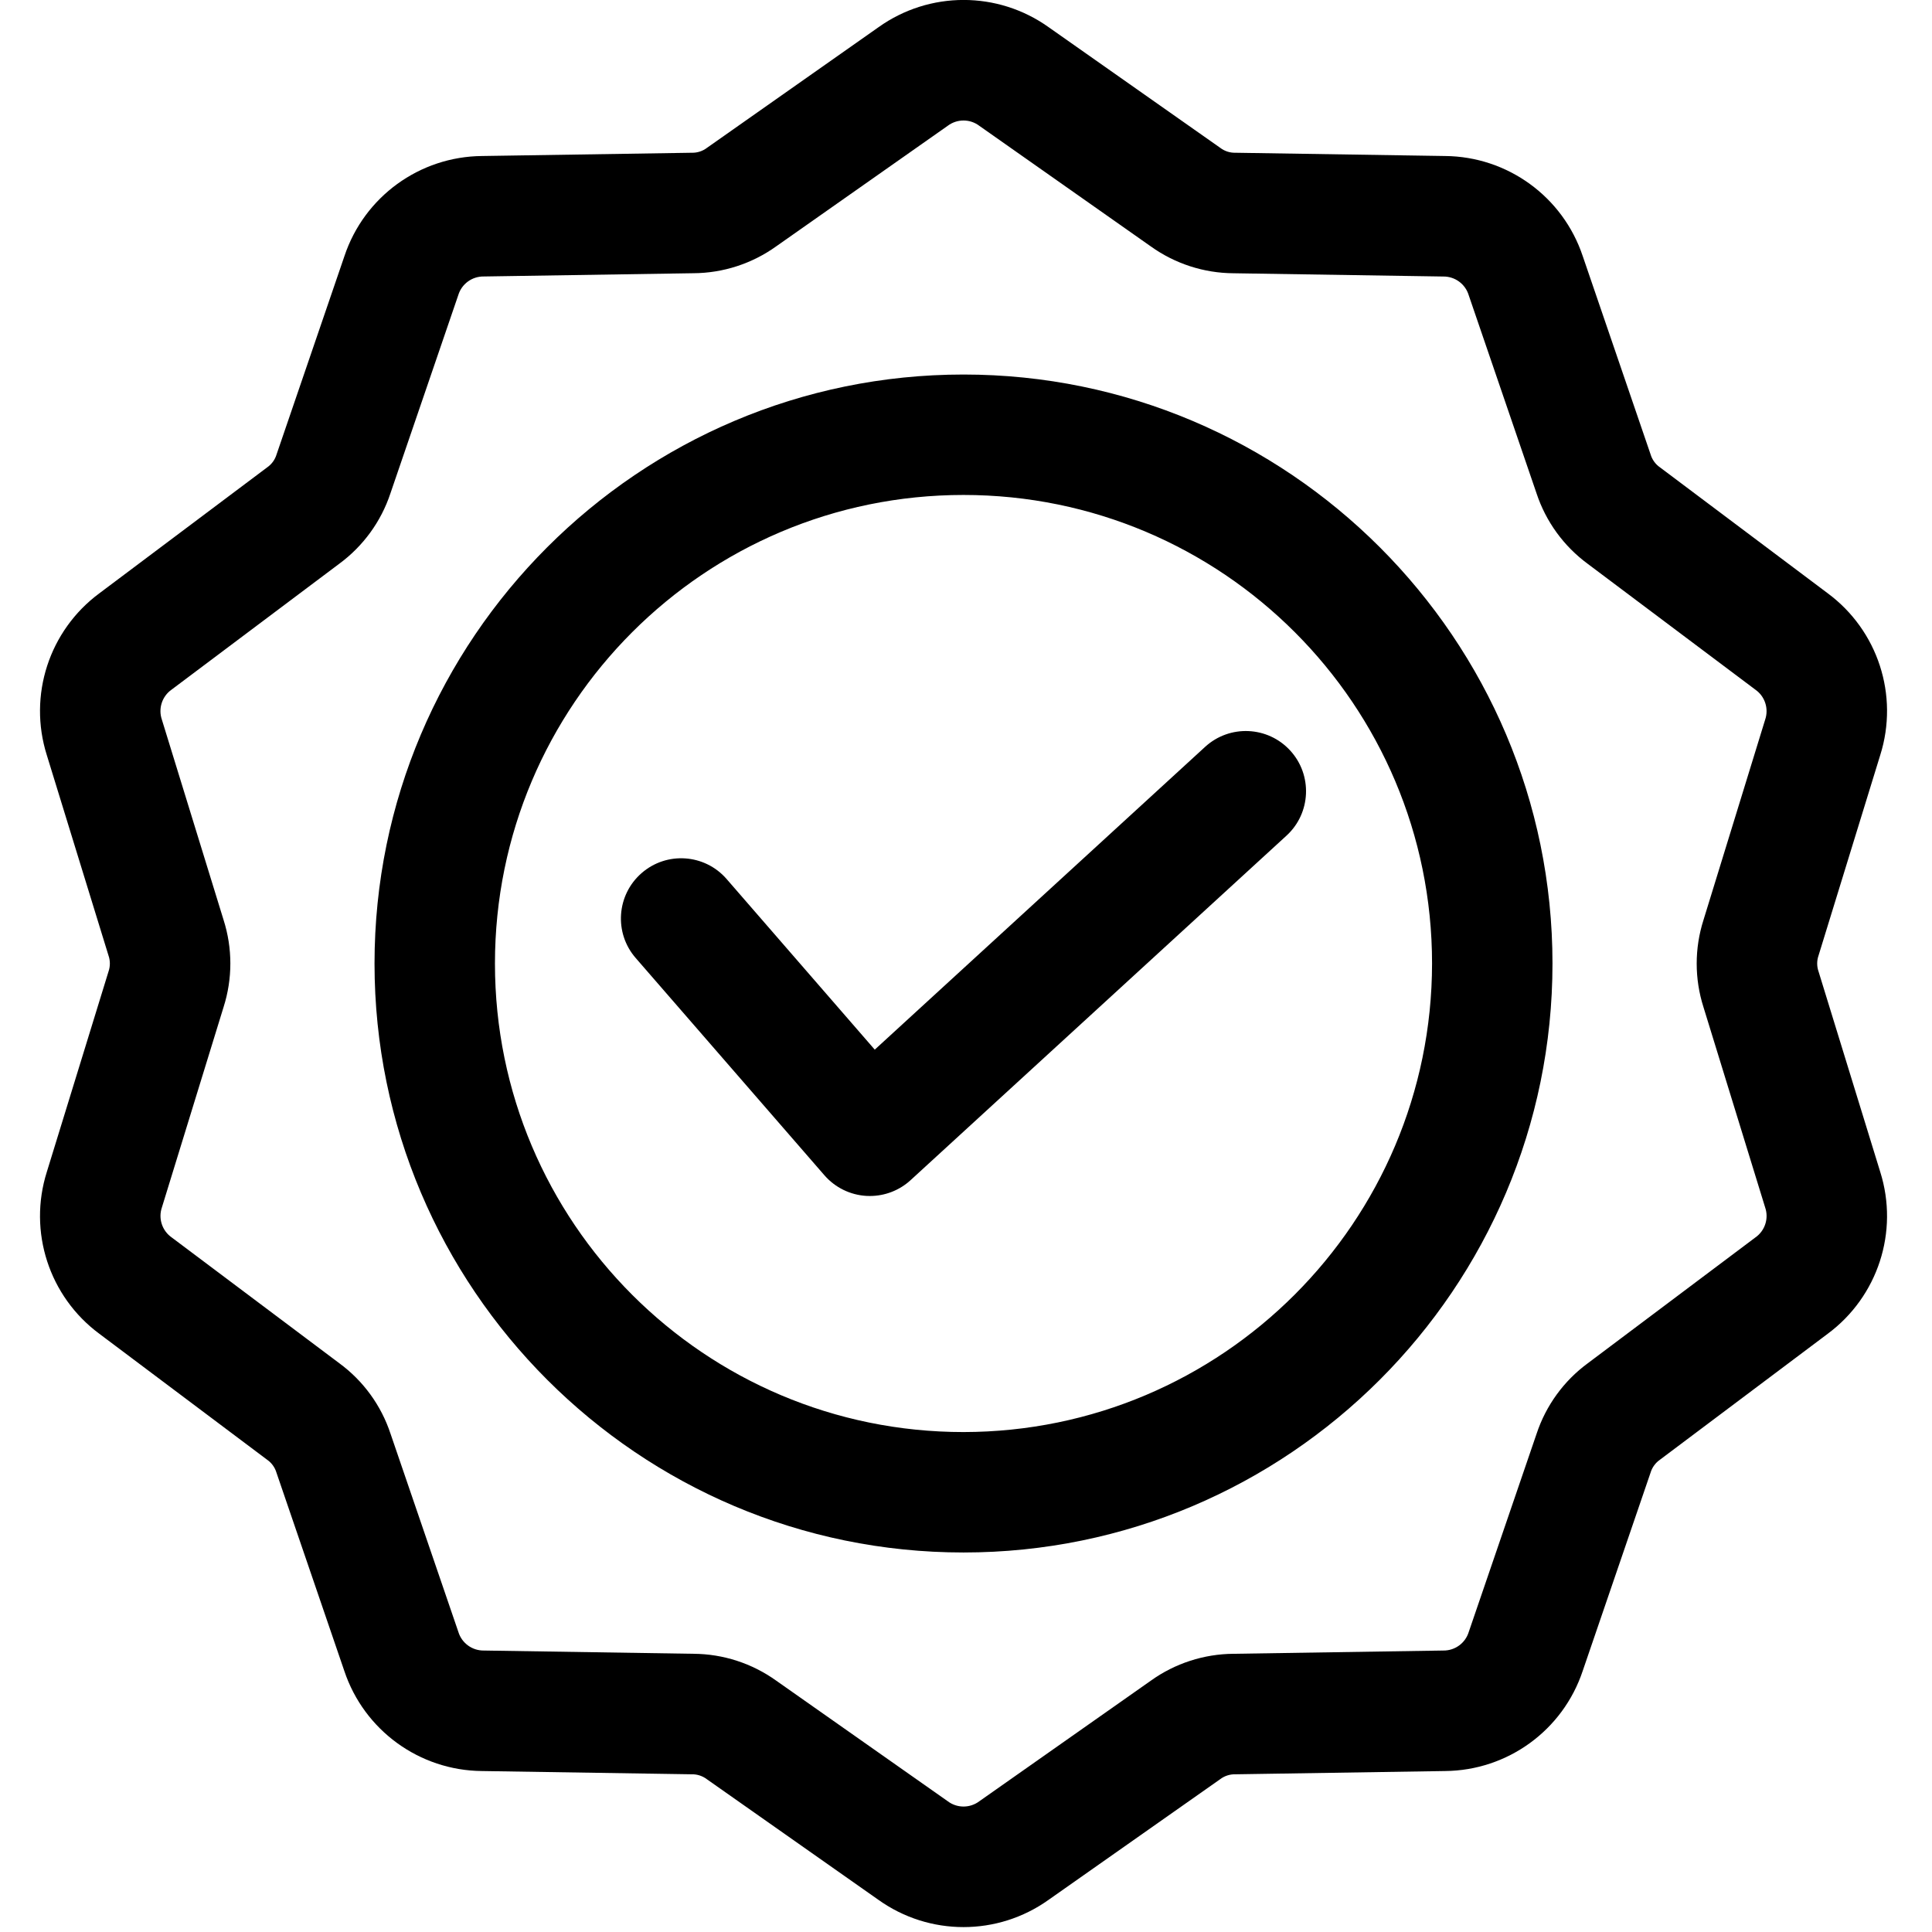 <?xml version="1.0" encoding="utf-8"?>
<!-- Generator: Adobe Illustrator 25.4.1, SVG Export Plug-In . SVG Version: 6.00 Build 0)  -->
<svg version="1.1" xmlns="http://www.w3.org/2000/svg" xmlns:xlink="http://www.w3.org/1999/xlink" x="0px" y="0px"
	 viewBox="0 0 480 480" style="enable-background:new 0 0 480 480;" xml:space="preserve">
<style type="text/css">
	.st0{display:none;}
	.st1{display:inline;}
</style>
<g id="Layer_1" class="st0">
	<path class="st1" d="M406.33,31.38h-70.94v-16c0-8.84-7.16-16-16-16h-160c-8.84,0-16,7.16-16,16v16H72.44
		c-22.66,0.03-41.03,18.39-41.06,41.06v365.89c0.03,22.66,18.39,41.03,41.06,41.06h333.89c22.66-0.03,41.03-18.39,41.06-41.06V72.44
		C447.36,49.78,428.99,31.41,406.33,31.38z M175.38,31.38h128v32h-128V31.38z M415.38,438.33c-0.01,5-4.06,9.05-9.06,9.06H72.44
		c-5-0.01-9.05-4.06-9.06-9.06V72.44c0.01-5,4.06-9.05,9.06-9.06h70.94v16c0,8.84,7.16,16,16,16h160c8.84,0,16-7.16,16-16v-16h70.94
		c5,0.01,9.05,4.06,9.06,9.06V438.33z"/>
	<path class="st1" d="M180.07,132.07l-36.69,36.69l-20.69-20.69c-6.14-6.36-16.27-6.53-22.62-0.39c-6.36,6.14-6.53,16.27-0.39,22.62
		c0.13,0.13,0.26,0.26,0.39,0.39l32,32c6.25,6.25,16.38,6.25,22.62,0l48-48c6.14-6.36,5.96-16.49-0.39-22.62
		C196.1,126.08,186.27,126.08,180.07,132.07L180.07,132.07z"/>
	<path class="st1" d="M367.38,159.38h-112c-8.84,0-16,7.16-16,16s7.16,16,16,16h112c8.84,0,16-7.16,16-16
		S376.22,159.38,367.38,159.38z"/>
	<path class="st1" d="M180.07,228.07l-36.69,36.69l-20.69-20.69c-6.14-6.36-16.27-6.53-22.62-0.39c-6.36,6.14-6.53,16.27-0.39,22.62
		c0.13,0.13,0.26,0.26,0.39,0.39l32,32c6.25,6.25,16.38,6.25,22.62,0l48-48c6.14-6.36,5.96-16.49-0.39-22.62
		C196.1,222.08,186.27,222.08,180.07,228.07L180.07,228.07z"/>
	<path class="st1" d="M367.38,255.38h-112c-8.84,0-16,7.16-16,16s7.16,16,16,16h112c8.84,0,16-7.16,16-16
		S376.22,255.38,367.38,255.38z"/>
	<path class="st1" d="M180.07,324.07l-36.69,36.69l-20.69-20.69c-6.14-6.36-16.27-6.53-22.62-0.39c-6.36,6.14-6.53,16.27-0.39,22.62
		c0.13,0.13,0.26,0.26,0.39,0.39l32,32c6.25,6.25,16.38,6.25,22.62,0l48-48c6.14-6.36,5.96-16.49-0.39-22.62
		C196.1,318.08,186.27,318.08,180.07,324.07L180.07,324.07z"/>
	<path class="st1" d="M367.38,351.38h-112c-8.84,0-16,7.16-16,16s7.16,16,16,16h112c8.84,0,16-7.16,16-16
		S376.22,351.38,367.38,351.38z"/>
</g>
<g id="Layer_2">
	<path d="M239.38,93.05c-80.69,0-146.33,65.64-146.33,146.33s65.64,146.33,146.33,146.33s146.33-65.64,146.33-146.33
		S320.07,93.05,239.38,93.05z M239.38,355.79c-64.29,0-116.41-52.12-116.41-116.41c0-64.29,52.12-116.41,116.41-116.41
		s116.41,52.12,116.41,116.41C355.72,303.64,303.64,355.72,239.38,355.79z M467.14,291.16l-15.32-49.77c-0.46-1.3-0.46-2.72,0-4.02
		l15.32-49.77c4.68-14.82-0.57-30.97-13.06-40.21l-41.64-31.26c-1.14-0.78-1.97-1.93-2.36-3.25l-16.86-49.27
		c-4.93-14.74-18.67-24.72-34.2-24.85l-52.06-0.81c-1.38,0.04-2.73-0.4-3.82-1.24l-42.6-29.95c-12.65-9.03-29.63-9.03-42.28,0
		l-42.59,29.95c-1.09,0.84-2.45,1.28-3.83,1.24l-52.06,0.81c-15.54,0.13-29.28,10.11-34.2,24.85l-16.86,49.27
		c-0.39,1.32-1.23,2.47-2.36,3.25L24.69,147.4c-12.49,9.24-17.74,25.39-13.06,40.21l15.32,49.77c0.46,1.3,0.46,2.72,0,4.02
		l-15.32,49.77c-4.68,14.82,0.57,30.97,13.06,40.21l41.64,31.26c1.14,0.78,1.97,1.93,2.36,3.25l16.86,49.27
		c4.93,14.74,18.67,24.72,34.2,24.85l52.06,0.81c1.38-0.04,2.73,0.4,3.83,1.24l42.6,29.95c12.65,9.03,29.63,9.03,42.28,0l42.6-29.95
		c1.09-0.84,2.45-1.28,3.83-1.24l52.06-0.81c15.54-0.13,29.28-10.11,34.2-24.85l16.86-49.26c0.39-1.32,1.23-2.47,2.36-3.25
		l41.64-31.26C466.57,322.13,471.82,305.98,467.14,291.16L467.14,291.16z M436.12,307.44l-41.64,31.26
		c-5.95,4.37-10.39,10.49-12.71,17.49l-16.86,49.26c-0.85,2.79-3.44,4.67-6.36,4.62l-52.07,0.81c-7.38,0.05-14.57,2.38-20.56,6.68
		l-42.6,29.95c-2.33,1.76-5.54,1.76-7.86,0l-42.6-29.95c-6-4.3-13.18-6.64-20.56-6.68l-52.06-0.81c-2.91,0.05-5.51-1.83-6.36-4.62
		l-16.86-49.26c-2.32-7.01-6.76-13.12-12.71-17.49l-41.65-31.26c-2.39-1.67-3.38-4.72-2.43-7.48l15.32-49.77
		c2.24-7.03,2.24-14.59,0-21.62L40.22,178.8c-0.95-2.76,0.04-5.81,2.43-7.48l41.64-31.26c5.95-4.38,10.39-10.49,12.71-17.49
		l16.86-49.26c0.85-2.79,3.44-4.67,6.36-4.62l52.06-0.81c7.38-0.04,14.57-2.38,20.57-6.68l42.6-29.94c2.33-1.76,5.54-1.76,7.86,0
		l42.59,29.95c6,4.3,13.18,6.64,20.57,6.68l52.06,0.81c2.91-0.05,5.51,1.83,6.36,4.62l16.86,49.26c2.32,7.01,6.76,13.12,12.71,17.5
		l41.65,31.26c2.39,1.67,3.38,4.72,2.43,7.48l-15.32,49.77c-2.24,7.03-2.24,14.59,0,21.62l15.32,49.76
		C439.5,302.72,438.51,305.77,436.12,307.44L436.12,307.44z M320.55,186.47c5.58,6.09,5.17,15.56-0.92,21.14c0,0,0,0,0,0l-93.4,85.6
		c-2.76,2.53-6.37,3.93-10.11,3.93c-0.28,0-0.57-0.01-0.85-0.02c-4.03-0.23-7.8-2.08-10.45-5.13l-46.86-53.95
		c-5.44-6.22-4.8-15.67,1.43-21.11c6.22-5.44,15.67-4.8,21.11,1.43c0.02,0.02,0.04,0.04,0.05,0.06l36.78,42.36l82.07-75.22
		C305.5,179.97,314.96,180.38,320.55,186.47L320.55,186.47z"/>
</g>
</svg>
